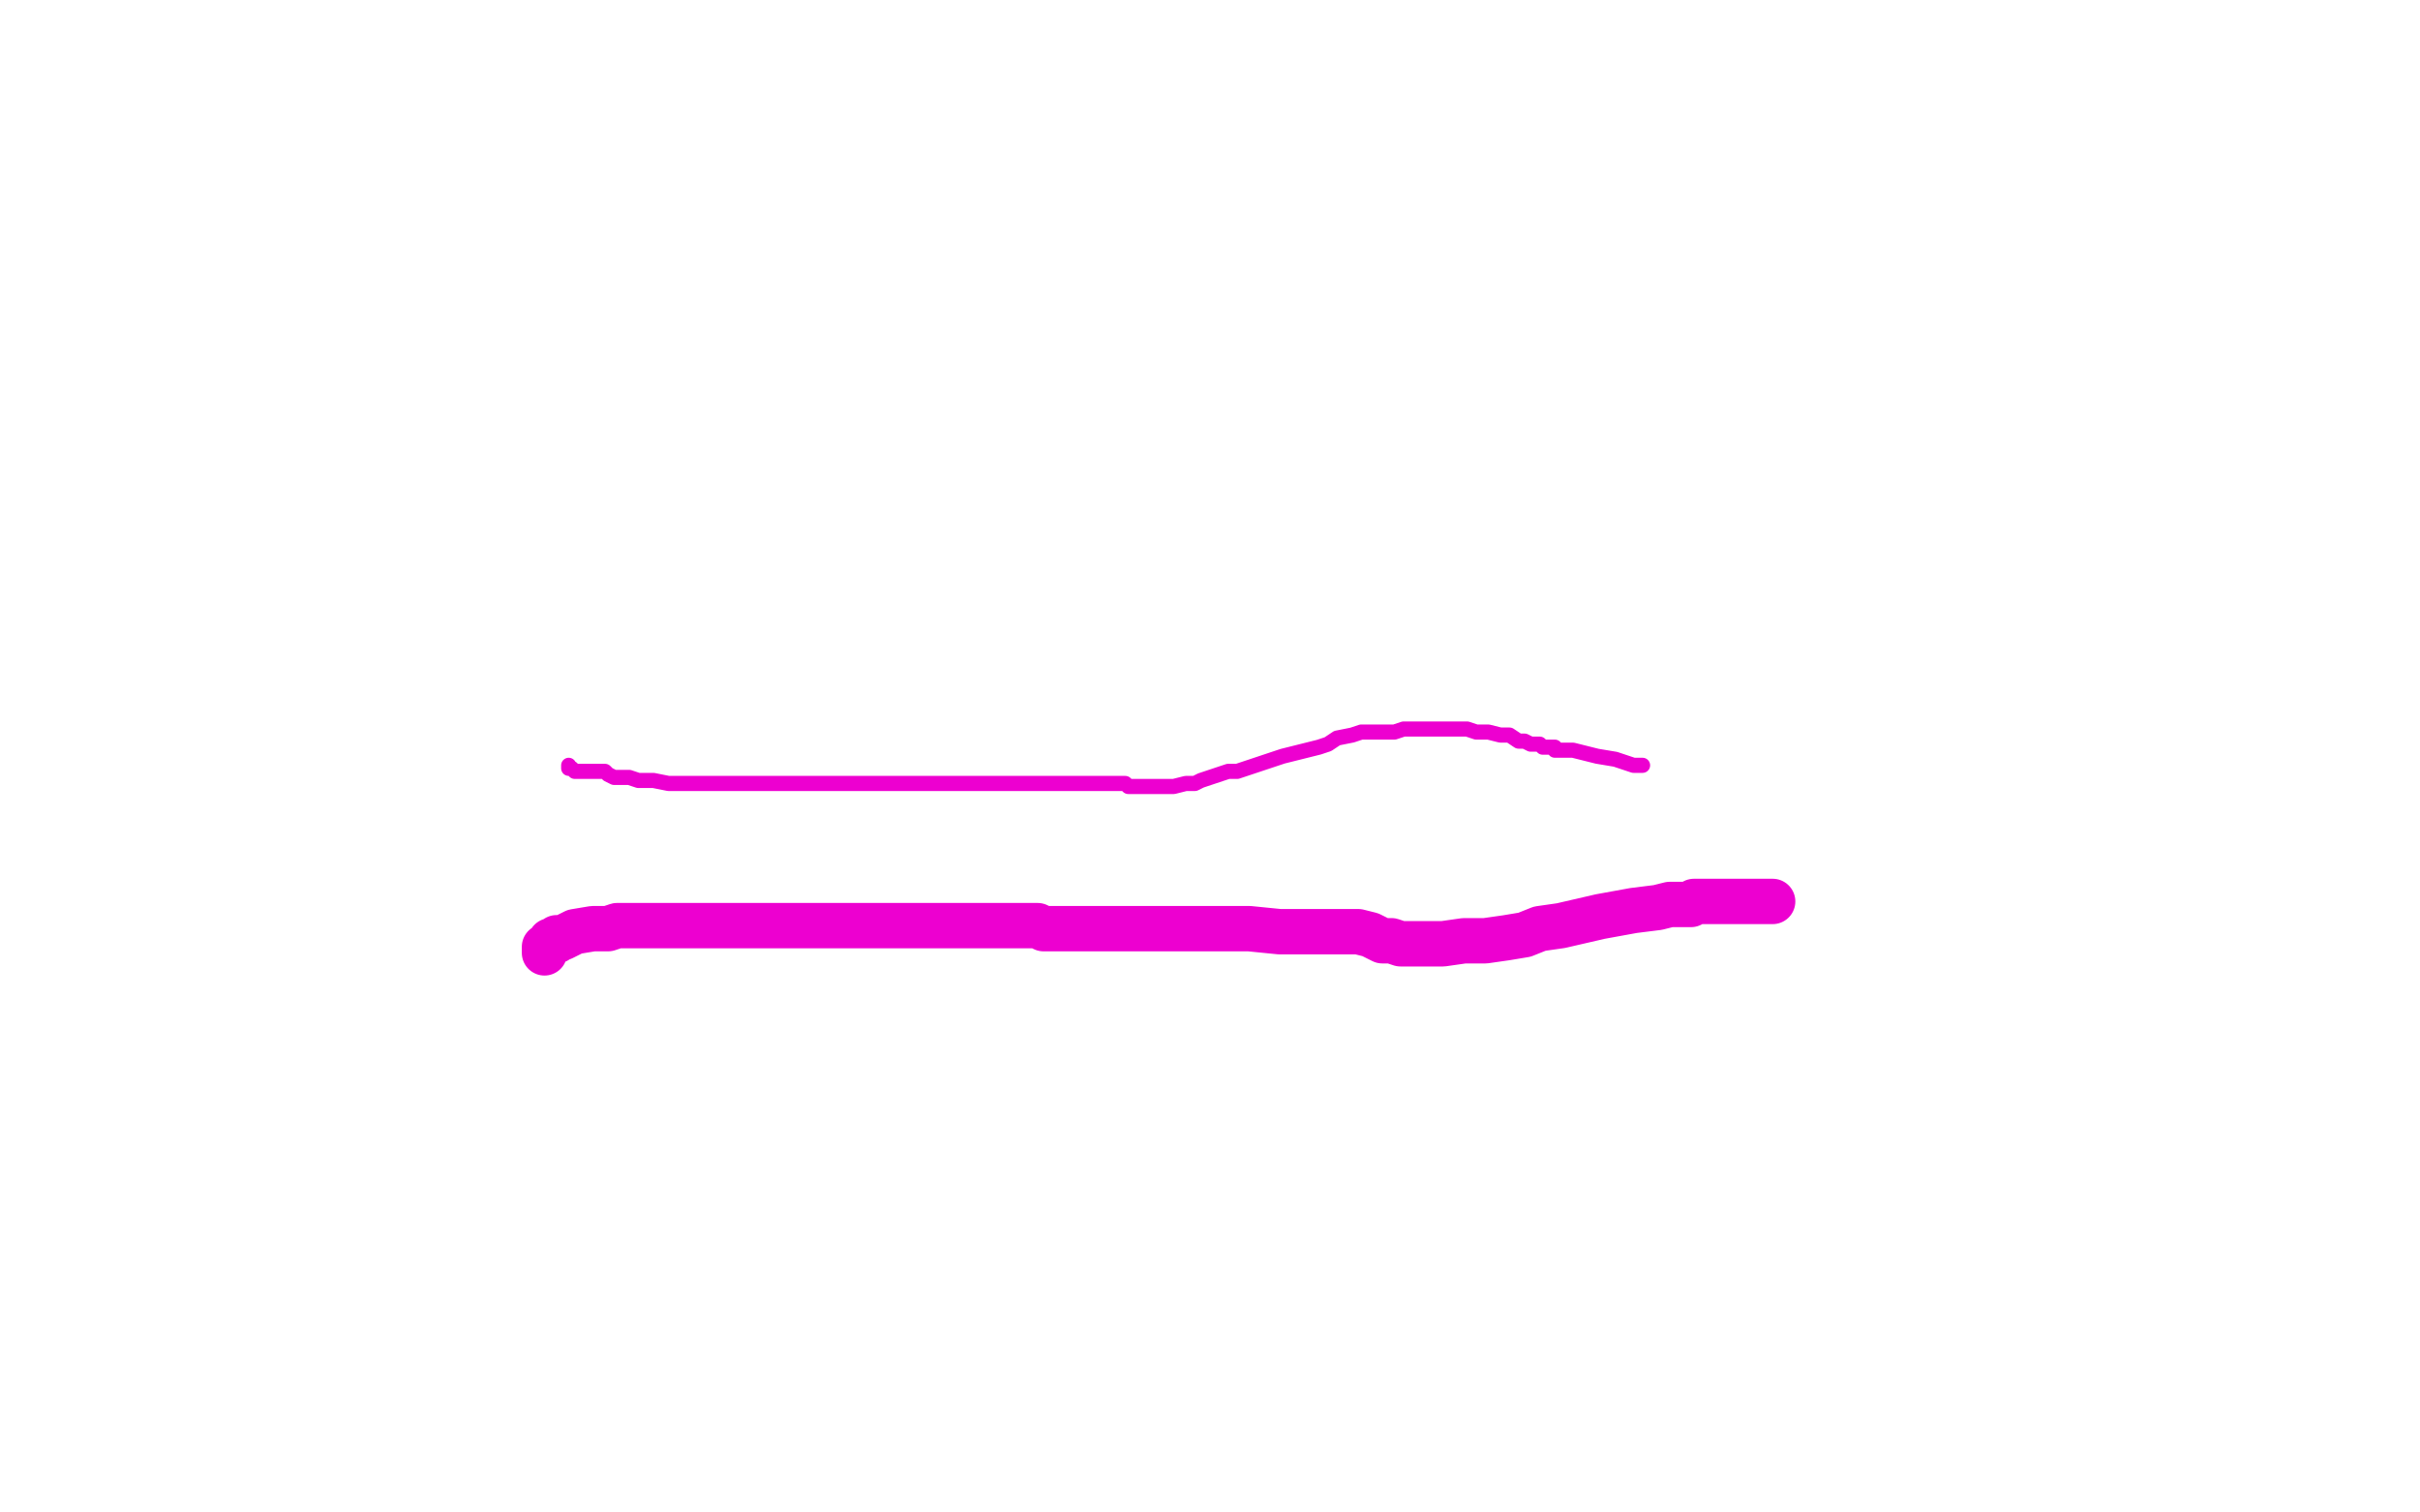 <?xml version="1.0" standalone="no"?>
<!DOCTYPE svg PUBLIC "-//W3C//DTD SVG 1.1//EN"
"http://www.w3.org/Graphics/SVG/1.1/DTD/svg11.dtd">

<svg width="800" height="500" version="1.1" xmlns="http://www.w3.org/2000/svg" xmlns:xlink="http://www.w3.org/1999/xlink" style="stroke-antialiasing: false"><desc>This SVG has been created on https://colorillo.com/</desc><rect x='0' y='0' width='800' height='500' style='fill: rgb(255,255,255); stroke-width:0' /><polyline points="180,315 180,314 180,314 180,313 180,313 181,313 181,313 182,312 182,312 182,311 183,311 184,311 184,310 186,310 188,309 190,308 196,307 199,307 201,307 204,306 207,306 208,306 212,306 214,306 216,306 218,306 220,306 222,306 225,306 228,306 229,306 232,306 234,306 236,306 240,306 242,306 246,306 249,306 253,306 257,306 264,306 268,306 275,306 280,306 287,306 293,306 304,306 312,306 320,306 326,306 331,306 336,306 343,306 345,307 348,307 351,307 353,307 355,307 358,307 360,307 363,307 366,307 372,307 385,307 399,307 413,307 423,308 430,308 436,308 444,308 449,308 453,309 457,311 460,311 463,312 464,312 465,312 466,312 467,312 468,312 469,312 472,312 473,312 474,312 476,312 477,312 484,311 491,311 498,310 504,309 509,307 516,306 529,303 540,301 548,300 552,299 555,299 556,299 559,299 560,298 564,298 567,298 569,298 572,298 576,298 577,298 580,298 582,298 583,298 584,298 586,298" style="fill: none; stroke: #ed00d0; stroke-width: 15; stroke-linejoin: round; stroke-linecap: round; stroke-antialiasing: false; stroke-antialias: 0; opacity: 1.0"/>
<polyline points="188,253 188,254 188,254 189,254 189,254 190,255 190,255 192,255 192,255 194,255 194,255 197,255 197,255 200,255 200,255 201,256 203,257 206,257 208,257 211,258 213,258 216,258 221,259 225,259 232,259 236,259 242,259 248,259 255,259 262,259 272,259 279,259 285,259 293,259 300,259 309,259 315,259 320,259 325,259 330,259 332,259 336,259 338,259 339,259 340,259 342,259 344,259 348,259 349,259 352,259 355,259 358,259 360,259 362,259 364,259 365,259 366,259 368,259 372,259 373,260 376,260 379,260 382,260 386,260 388,260 392,259 395,259 397,258 400,257 403,256 406,255 409,255 412,254 415,253 418,252 424,250 428,249 432,248 436,247 439,246 442,244 447,243 450,242 453,242 456,242 458,242 461,242 464,241 467,241 469,241 472,241 476,241 480,241 485,241 488,242 491,242 492,242 496,243 499,243 502,245 504,245 506,246 509,246 510,247 512,247 514,247 514,248 516,248 517,248 520,248 528,250 534,251 540,253 541,253 543,253" style="fill: none; stroke: #ed00d0; stroke-width: 5; stroke-linejoin: round; stroke-linecap: round; stroke-antialiasing: false; stroke-antialias: 0; opacity: 1.0"/>
</svg>
